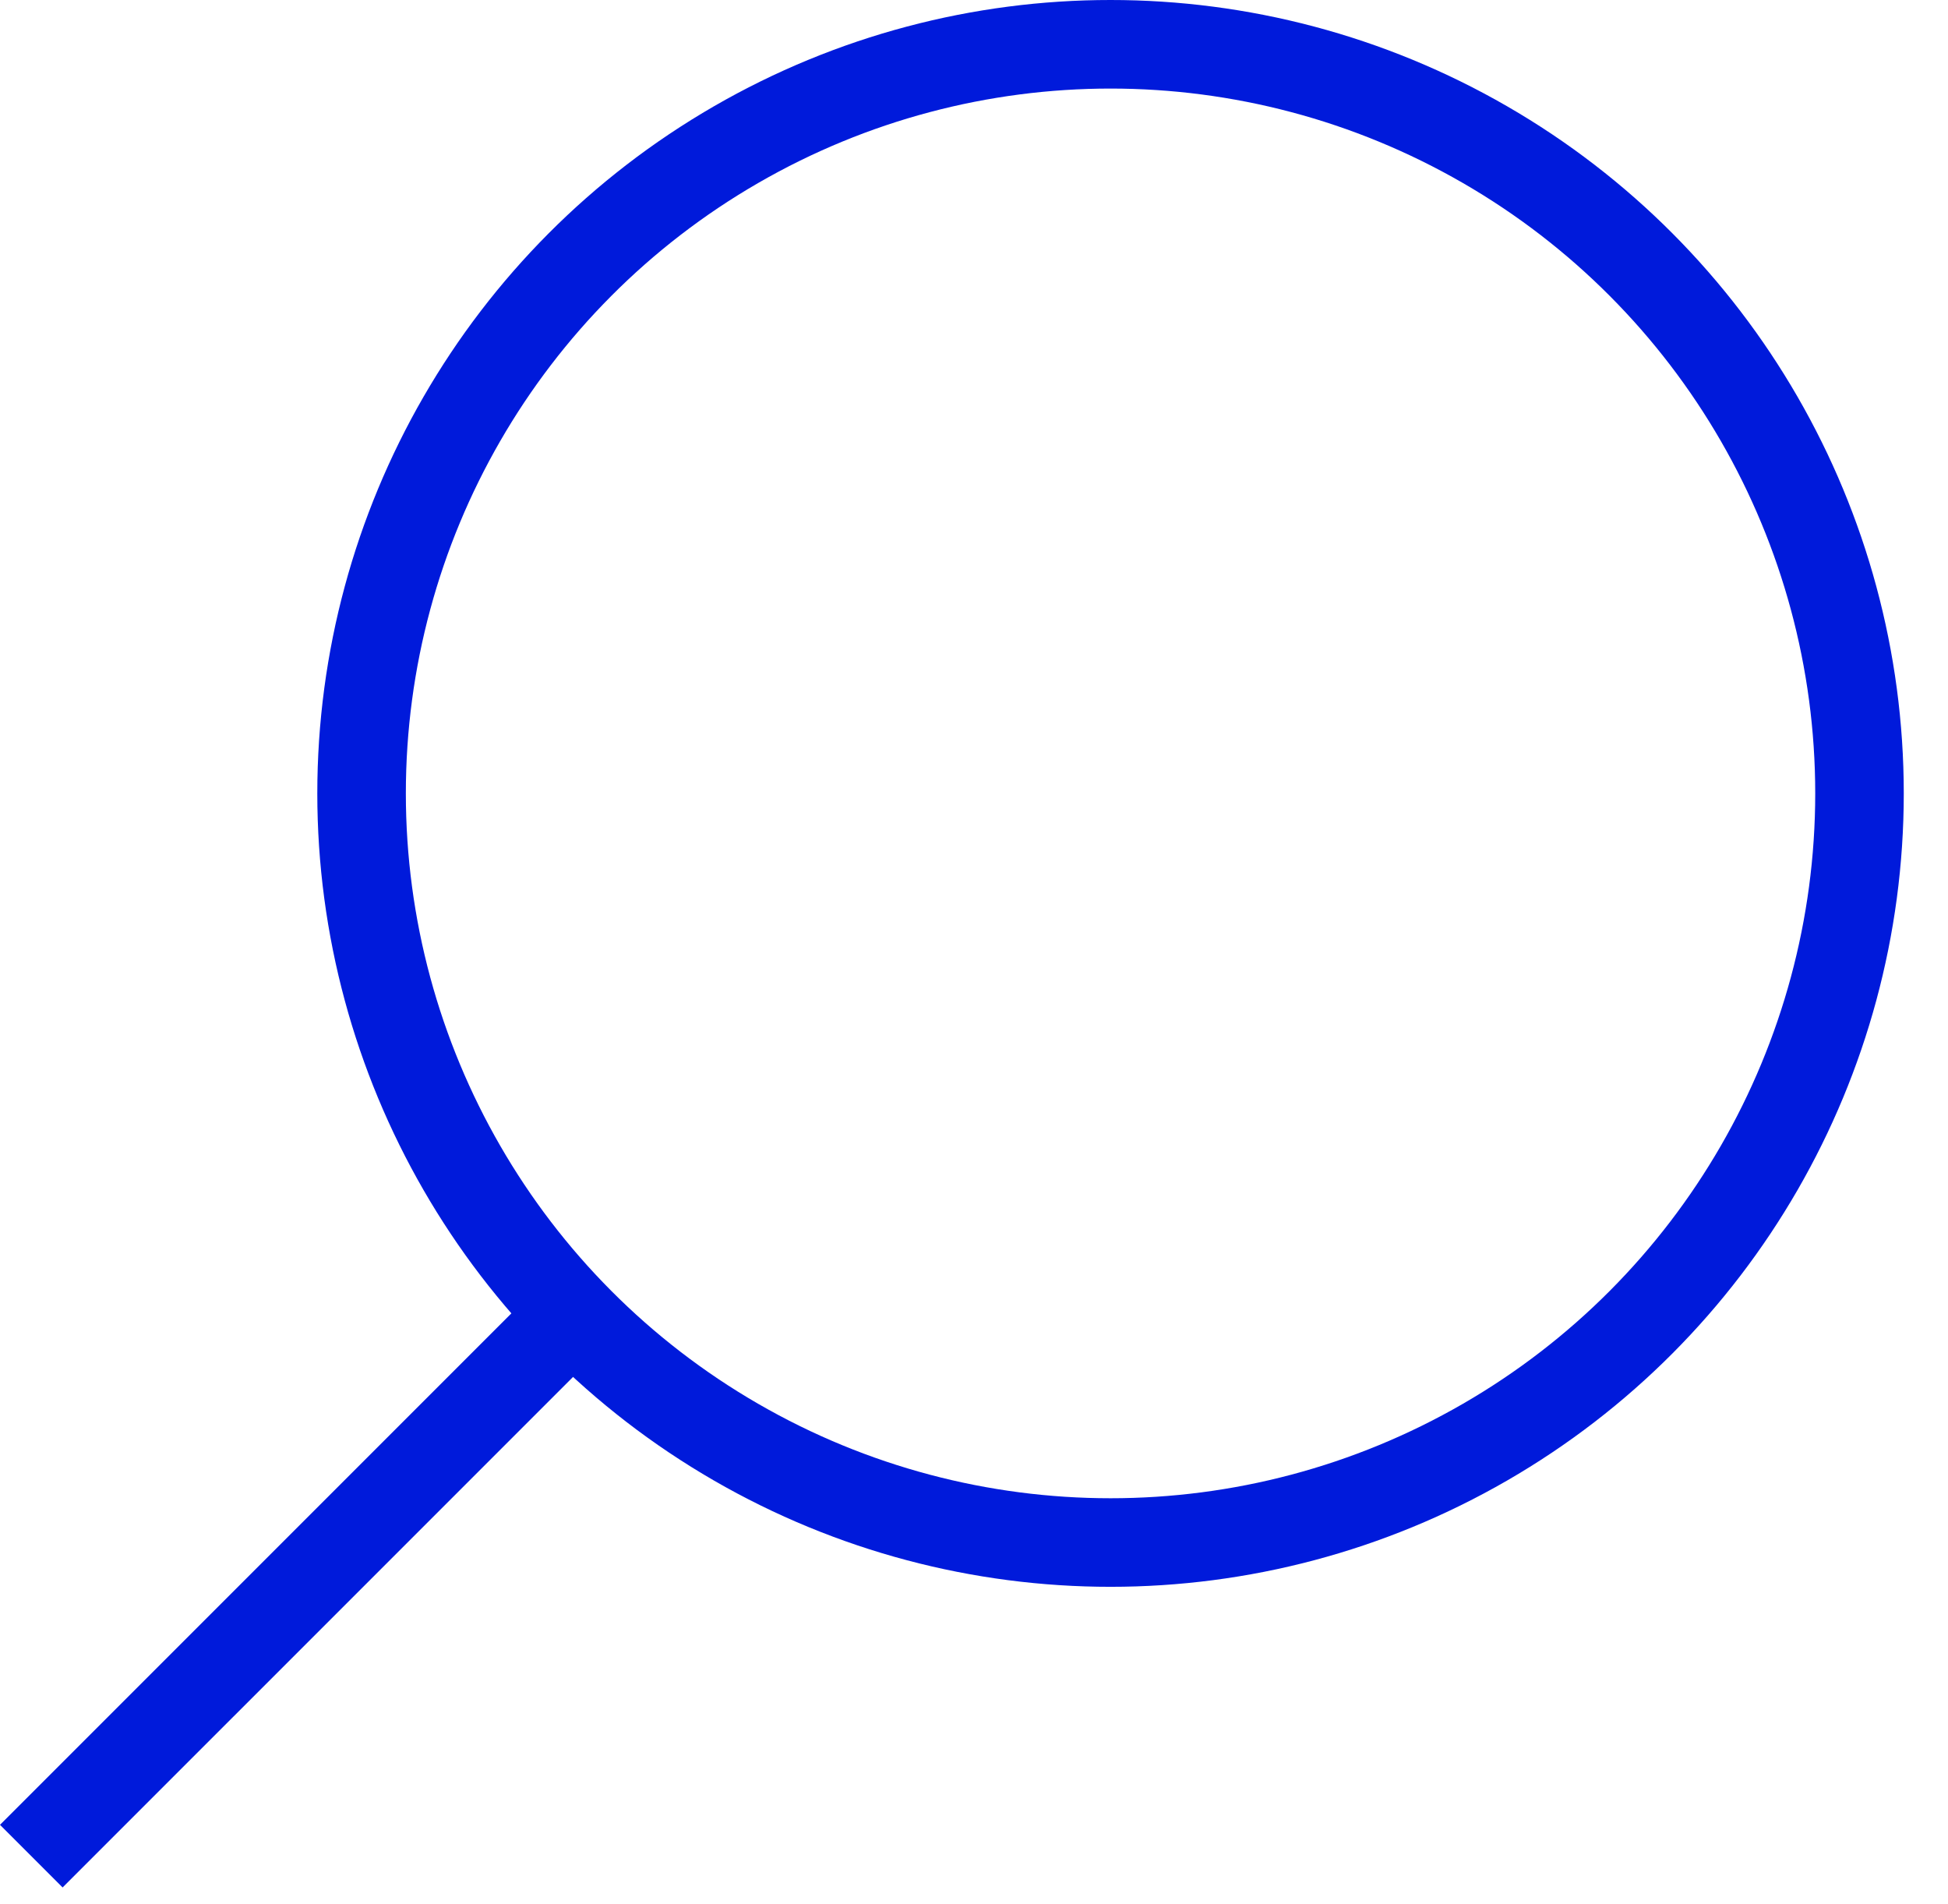 <?xml version="1.0" encoding="UTF-8"?> <svg xmlns="http://www.w3.org/2000/svg" width="44" height="43" viewBox="0 0 44 43" fill="none"> <circle cx="25.084" cy="17.917" r="16.917" stroke="#001ADB" stroke-width="2"></circle> <line x1="13.249" y1="29.375" x2="0.707" y2="41.916" stroke="#001ADB" stroke-width="2"></line> </svg> 